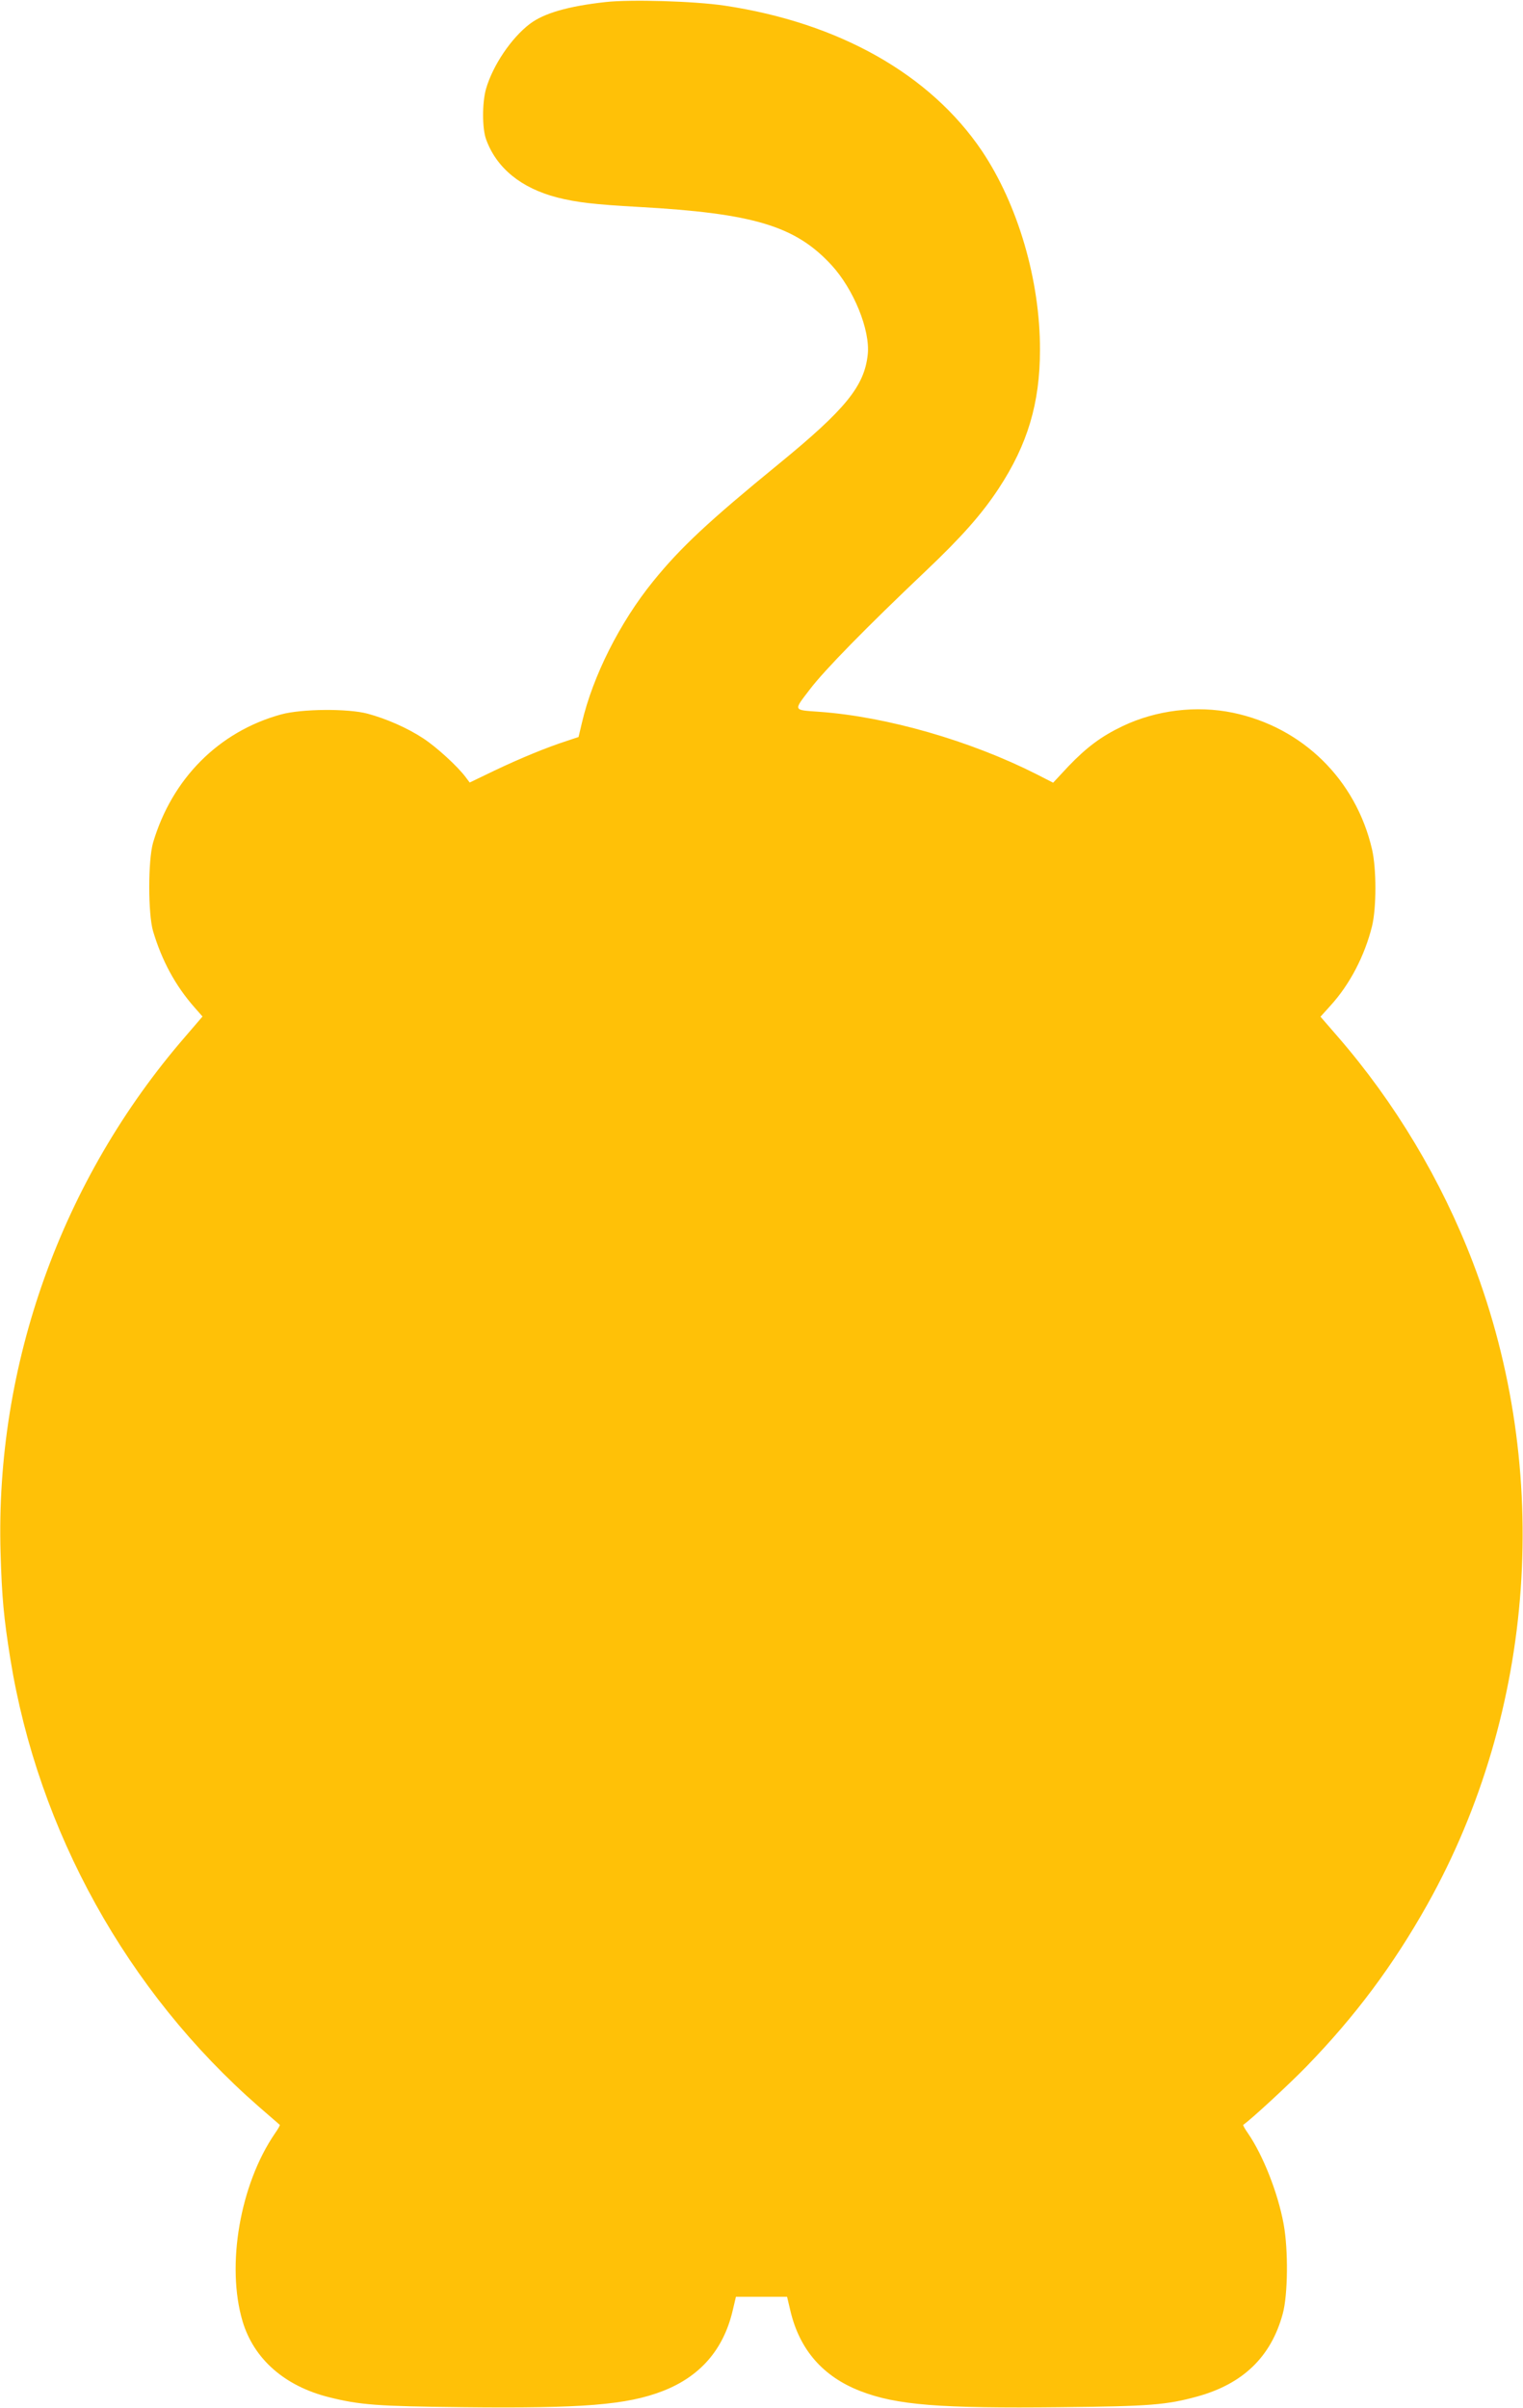 <?xml version="1.0" standalone="no"?>
<!DOCTYPE svg PUBLIC "-//W3C//DTD SVG 20010904//EN"
 "http://www.w3.org/TR/2001/REC-SVG-20010904/DTD/svg10.dtd">
<svg version="1.0" xmlns="http://www.w3.org/2000/svg"
 width="810pt" height="1280pt" viewBox="0 0 810 1280"
 preserveAspectRatio="xMidYMid meet">
<g transform="translate(0,1280) scale(0.1,-0.1)"
fill="#ffc107" stroke="none">
<path d="M3220 12789 c-198 -22 -327 -59 -402 -116 -99 -75 -197 -221 -233
-345 -21 -74 -21 -209 0 -268 55 -153 186 -260 379 -310 103 -26 197 -37 431
-50 613 -34 835 -101 1027 -309 118 -128 207 -346 193 -476 -18 -168 -118
-291 -474 -582 -372 -304 -522 -444 -667 -623 -177 -218 -321 -504 -379 -752
l-18 -76 -63 -21 c-108 -35 -244 -91 -383 -157 l-133 -64 -21 28 c-44 59 -158
163 -228 208 -84 55 -194 103 -294 130 -105 28 -351 26 -460 -4 -331 -91 -580
-341 -681 -682 -27 -95 -27 -377 0 -470 47 -157 118 -289 220 -405 l43 -49
-91 -106 c-659 -760 -1012 -1746 -983 -2745 7 -239 17 -345 52 -564 148 -915
621 -1768 1320 -2379 61 -53 112 -97 113 -98 2 -2 -9 -22 -26 -46 -185 -270
-260 -701 -172 -998 60 -201 224 -345 460 -404 165 -41 255 -48 711 -53 637
-7 873 12 1064 86 198 77 322 219 371 425 l18 76 136 0 136 0 18 -76 c49 -206
173 -348 371 -425 193 -75 424 -93 1070 -86 471 5 559 12 723 57 243 67 392
211 454 439 28 101 30 342 5 477 -30 165 -109 365 -189 482 -17 24 -28 44 -26
46 41 28 244 215 338 312 258 266 459 535 641 859 577 1030 667 2305 242 3415
-167 436 -414 849 -719 1200 l-91 105 54 60 c102 112 181 264 220 421 24 99
24 305 0 409 -86 371 -370 649 -740 726 -194 40 -407 14 -586 -71 -115 -55
-192 -113 -289 -214 l-81 -87 -88 45 c-352 178 -795 306 -1156 332 -141 10
-138 4 -50 119 78 103 304 333 615 628 192 182 300 304 390 441 153 233 219
453 219 736 1 369 -117 772 -309 1058 -275 407 -760 681 -1368 772 -161 24
-500 34 -634 19z"/>
</g>
</svg>
